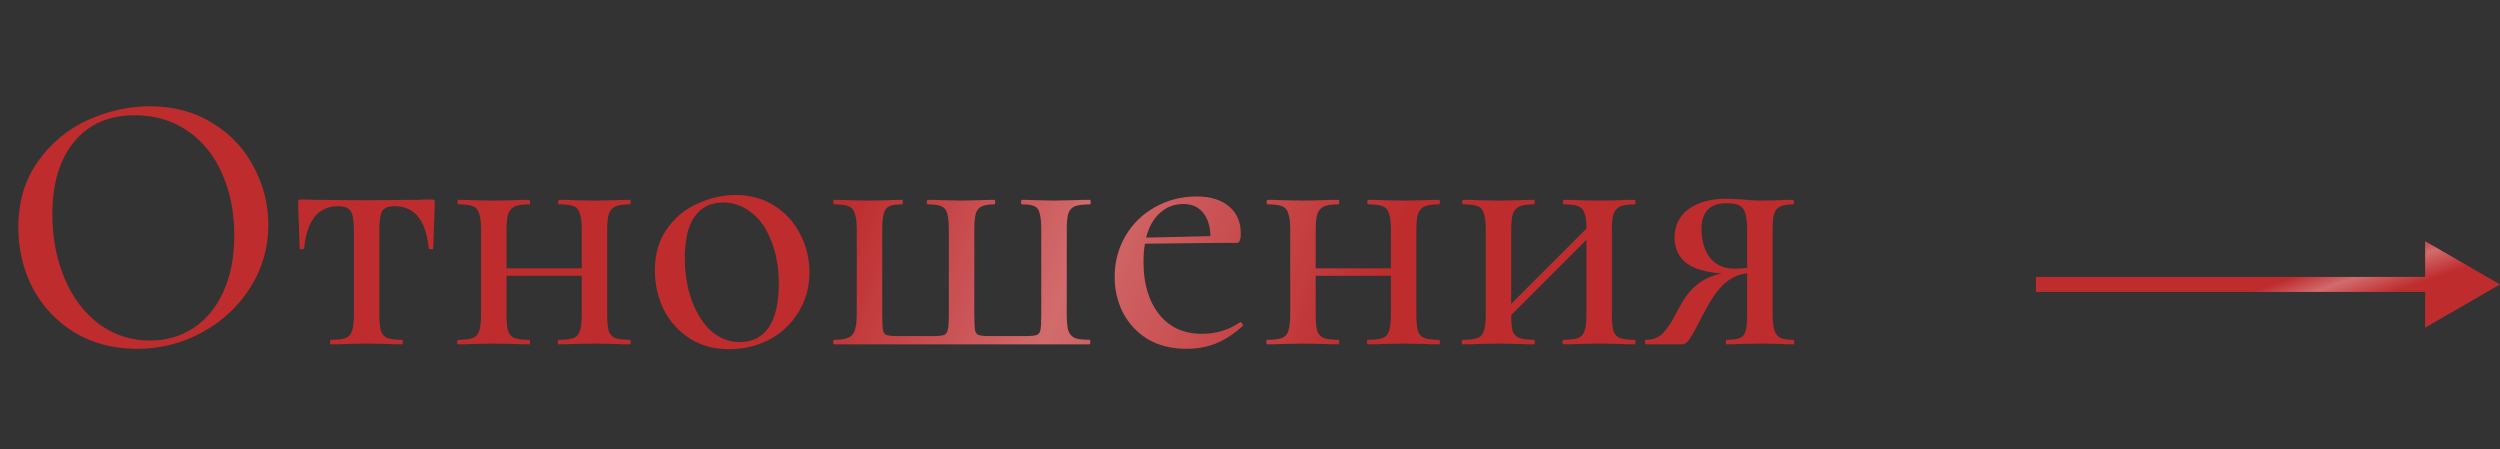 <?xml version="1.0" encoding="UTF-8"?> <svg xmlns="http://www.w3.org/2000/svg" width="167" height="30" viewBox="0 0 167 30" fill="none"><rect x="0" y="0" width="167" height="30" fill="#333333" stroke="none"/> <path d="M9.15 23.3C7.6 23.3 6.217 22.942 5 22.225C3.8 21.492 2.867 20.508 2.2 19.275C1.55 18.025 1.225 16.667 1.225 15.2C1.225 13.483 1.658 12.017 2.525 10.8C3.392 9.567 4.5 8.642 5.85 8.025C7.217 7.408 8.608 7.1 10.025 7.1C11.608 7.1 13 7.475 14.2 8.225C15.4 8.958 16.317 9.933 16.95 11.15C17.6 12.367 17.925 13.658 17.925 15.025C17.925 16.542 17.525 17.933 16.725 19.2C15.925 20.467 14.85 21.467 13.5 22.2C12.167 22.933 10.717 23.3 9.15 23.3ZM10.025 22.75C11.092 22.75 12.05 22.475 12.9 21.925C13.75 21.375 14.417 20.575 14.9 19.525C15.4 18.458 15.65 17.192 15.65 15.725C15.65 14.175 15.375 12.792 14.825 11.575C14.292 10.358 13.517 9.408 12.5 8.725C11.5 8.042 10.333 7.7 9 7.7C7.267 7.7 5.917 8.292 4.95 9.475C3.983 10.642 3.5 12.258 3.5 14.325C3.5 15.908 3.775 17.342 4.325 18.625C4.875 19.908 5.642 20.917 6.625 21.65C7.625 22.383 8.758 22.75 10.025 22.75ZM22.091 23C22.057 23 22.041 22.95 22.041 22.85C22.041 22.75 22.057 22.7 22.091 22.7C22.541 22.7 22.874 22.658 23.091 22.575C23.307 22.492 23.449 22.333 23.516 22.1C23.599 21.85 23.641 21.475 23.641 20.975V15.425C23.641 14.775 23.574 14.342 23.441 14.125C23.307 13.892 23.024 13.775 22.591 13.775C21.257 13.775 20.499 14.717 20.316 16.6C20.299 16.633 20.241 16.65 20.141 16.65C20.057 16.65 20.016 16.633 20.016 16.6L19.966 14.975C19.932 14.308 19.916 13.833 19.916 13.55C19.916 13.45 19.924 13.392 19.941 13.375C19.957 13.342 20.016 13.325 20.116 13.325C20.449 13.325 20.749 13.333 21.016 13.35L24.416 13.375L27.866 13.35C28.149 13.333 28.474 13.325 28.841 13.325C28.941 13.325 28.999 13.342 29.016 13.375C29.032 13.392 29.041 13.45 29.041 13.55C29.041 13.833 29.024 14.308 28.991 14.975L28.941 16.6C28.941 16.633 28.891 16.65 28.791 16.65C28.691 16.65 28.641 16.633 28.641 16.6C28.457 14.717 27.699 13.775 26.366 13.775C25.932 13.775 25.649 13.892 25.516 14.125C25.399 14.342 25.341 14.775 25.341 15.425V20.975C25.341 21.475 25.374 21.85 25.441 22.1C25.524 22.333 25.666 22.492 25.866 22.575C26.082 22.658 26.407 22.7 26.841 22.7C26.891 22.7 26.916 22.75 26.916 22.85C26.916 22.95 26.891 23 26.841 23C26.407 23 26.066 22.992 25.816 22.975L24.516 22.95L23.166 22.975C22.916 22.992 22.557 23 22.091 23ZM42.085 22.7C42.118 22.7 42.135 22.75 42.135 22.85C42.135 22.95 42.118 23 42.085 23C41.635 23 41.285 22.992 41.035 22.975L39.735 22.95L38.36 22.975C38.11 22.992 37.768 23 37.335 23C37.285 23 37.26 22.95 37.26 22.85C37.26 22.75 37.285 22.7 37.335 22.7C37.785 22.7 38.11 22.658 38.31 22.575C38.526 22.492 38.668 22.333 38.735 22.1C38.818 21.85 38.86 21.475 38.86 20.975V18.425H33.835V20.975C33.835 21.475 33.868 21.85 33.935 22.1C34.018 22.333 34.16 22.492 34.36 22.575C34.576 22.658 34.91 22.7 35.36 22.7C35.393 22.7 35.41 22.75 35.41 22.85C35.41 22.95 35.393 23 35.36 23C34.91 23 34.56 22.992 34.31 22.975L33.01 22.95L31.66 22.975C31.41 22.992 31.06 23 30.61 23C30.56 23 30.535 22.95 30.535 22.85C30.535 22.75 30.56 22.7 30.61 22.7C31.06 22.7 31.385 22.658 31.585 22.575C31.801 22.492 31.943 22.333 32.01 22.1C32.093 21.85 32.135 21.475 32.135 20.975V15.375C32.135 14.875 32.093 14.508 32.01 14.275C31.943 14.025 31.801 13.858 31.585 13.775C31.385 13.692 31.068 13.65 30.635 13.65C30.585 13.65 30.56 13.6 30.56 13.5C30.56 13.4 30.585 13.35 30.635 13.35C31.068 13.35 31.41 13.358 31.66 13.375L33.01 13.4L34.335 13.375C34.585 13.358 34.926 13.35 35.36 13.35C35.393 13.35 35.41 13.4 35.41 13.5C35.41 13.6 35.393 13.65 35.36 13.65C34.91 13.65 34.576 13.7 34.36 13.8C34.16 13.9 34.018 14.075 33.935 14.325C33.868 14.558 33.835 14.925 33.835 15.425V17.925H38.86V15.375C38.86 14.875 38.818 14.508 38.735 14.275C38.668 14.025 38.526 13.858 38.31 13.775C38.11 13.692 37.793 13.65 37.36 13.65C37.31 13.65 37.285 13.6 37.285 13.5C37.285 13.4 37.31 13.35 37.36 13.35C37.793 13.35 38.135 13.358 38.385 13.375L39.735 13.4L41.06 13.375C41.31 13.358 41.651 13.35 42.085 13.35C42.118 13.35 42.135 13.4 42.135 13.5C42.135 13.6 42.118 13.65 42.085 13.65C41.635 13.65 41.301 13.7 41.085 13.8C40.885 13.9 40.743 14.075 40.66 14.325C40.593 14.558 40.56 14.925 40.56 15.425V20.975C40.56 21.475 40.593 21.85 40.66 22.1C40.743 22.333 40.885 22.492 41.085 22.575C41.301 22.658 41.635 22.7 42.085 22.7ZM48.696 23.325C47.713 23.325 46.846 23.092 46.096 22.625C45.346 22.142 44.763 21.5 44.346 20.7C43.946 19.883 43.746 19 43.746 18.05C43.746 16.967 44.013 16.05 44.546 15.3C45.079 14.533 45.763 13.967 46.596 13.6C47.429 13.217 48.279 13.025 49.146 13.025C50.129 13.025 50.996 13.267 51.746 13.75C52.496 14.233 53.071 14.875 53.471 15.675C53.871 16.458 54.071 17.292 54.071 18.175C54.071 19.192 53.821 20.092 53.321 20.875C52.838 21.658 52.188 22.267 51.371 22.7C50.554 23.117 49.663 23.325 48.696 23.325ZM49.421 22.85C50.254 22.85 50.896 22.525 51.346 21.875C51.796 21.225 52.021 20.25 52.021 18.95C52.021 17.867 51.854 16.917 51.521 16.1C51.204 15.267 50.763 14.633 50.196 14.2C49.629 13.75 48.996 13.525 48.296 13.525C47.479 13.525 46.846 13.842 46.396 14.475C45.963 15.092 45.746 16.008 45.746 17.225C45.746 18.275 45.904 19.233 46.221 20.1C46.538 20.95 46.971 21.625 47.521 22.125C48.088 22.608 48.721 22.85 49.421 22.85ZM55.732 23C55.682 23 55.657 22.95 55.657 22.85C55.657 22.75 55.682 22.7 55.732 22.7C56.165 22.7 56.482 22.65 56.682 22.55C56.898 22.45 57.04 22.283 57.107 22.05C57.19 21.8 57.232 21.425 57.232 20.925V15.375C57.232 14.875 57.19 14.508 57.107 14.275C57.04 14.025 56.898 13.858 56.682 13.775C56.482 13.692 56.165 13.65 55.732 13.65C55.682 13.65 55.657 13.6 55.657 13.5C55.657 13.4 55.682 13.35 55.732 13.35C56.165 13.35 56.507 13.358 56.757 13.375L58.032 13.4L59.307 13.375C59.54 13.358 59.857 13.35 60.257 13.35C60.29 13.35 60.307 13.4 60.307 13.5C60.307 13.6 60.29 13.65 60.257 13.65C59.873 13.65 59.59 13.692 59.407 13.775C59.223 13.858 59.098 14.025 59.032 14.275C58.965 14.508 58.932 14.875 58.932 15.375V20.975C58.932 21.508 58.948 21.867 58.982 22.05C59.015 22.217 59.09 22.325 59.207 22.375C59.34 22.425 59.59 22.45 59.957 22.45H62.307C62.69 22.45 62.94 22.425 63.057 22.375C63.19 22.325 63.273 22.217 63.307 22.05C63.357 21.867 63.382 21.517 63.382 21V15.375C63.382 14.875 63.348 14.508 63.282 14.275C63.215 14.025 63.082 13.858 62.882 13.775C62.698 13.692 62.398 13.65 61.982 13.65C61.932 13.65 61.907 13.6 61.907 13.5C61.907 13.4 61.932 13.35 61.982 13.35C62.398 13.35 62.723 13.358 62.957 13.375L64.207 13.4L65.457 13.375C65.69 13.358 66.007 13.35 66.407 13.35C66.457 13.35 66.482 13.4 66.482 13.5C66.482 13.6 66.457 13.65 66.407 13.65C66.023 13.65 65.74 13.7 65.557 13.8C65.373 13.883 65.248 14.042 65.182 14.275C65.115 14.508 65.082 14.875 65.082 15.375V20.975C65.082 21.508 65.098 21.867 65.132 22.05C65.165 22.217 65.24 22.325 65.357 22.375C65.49 22.425 65.748 22.45 66.132 22.45H68.482C68.882 22.45 69.14 22.425 69.257 22.375C69.39 22.325 69.473 22.208 69.507 22.025C69.54 21.842 69.557 21.475 69.557 20.925V15.375C69.557 14.875 69.523 14.508 69.457 14.275C69.407 14.025 69.29 13.858 69.107 13.775C68.94 13.692 68.665 13.65 68.282 13.65C68.232 13.65 68.207 13.6 68.207 13.5C68.207 13.4 68.232 13.35 68.282 13.35C68.665 13.35 68.965 13.358 69.182 13.375L70.382 13.4L71.732 13.375C71.982 13.358 72.34 13.35 72.807 13.35C72.84 13.35 72.857 13.4 72.857 13.5C72.857 13.6 72.84 13.65 72.807 13.65C72.357 13.65 72.023 13.692 71.807 13.775C71.59 13.858 71.44 14.025 71.357 14.275C71.29 14.508 71.257 14.875 71.257 15.375V20.95C71.257 21.45 71.29 21.825 71.357 22.075C71.44 22.308 71.582 22.475 71.782 22.575C71.998 22.658 72.332 22.7 72.782 22.7C72.815 22.7 72.832 22.75 72.832 22.85C72.832 22.95 72.815 23 72.782 23H55.732ZM82.859 21.525C82.909 21.525 82.951 21.558 82.984 21.625C83.034 21.675 83.042 21.725 83.009 21.775C82.426 22.308 81.826 22.7 81.209 22.95C80.609 23.183 79.959 23.3 79.259 23.3C78.259 23.3 77.392 23.083 76.659 22.65C75.942 22.2 75.392 21.608 75.009 20.875C74.642 20.142 74.459 19.35 74.459 18.5C74.459 17.517 74.692 16.617 75.159 15.8C75.642 14.967 76.301 14.317 77.134 13.85C77.984 13.367 78.917 13.125 79.934 13.125C80.867 13.125 81.592 13.35 82.109 13.8C82.626 14.233 82.884 14.833 82.884 15.6C82.884 16.017 82.792 16.225 82.609 16.225H81.409L76.484 16.275C76.417 16.608 76.384 17.017 76.384 17.5C76.384 18.933 76.726 20.092 77.409 20.975C78.109 21.858 79.067 22.3 80.284 22.3C81.251 22.3 82.101 22.042 82.834 21.525H82.859ZM79.059 13.625C78.442 13.625 77.917 13.825 77.484 14.225C77.051 14.608 76.742 15.158 76.559 15.875L80.859 15.775C80.842 15.108 80.676 14.583 80.359 14.2C80.042 13.817 79.609 13.625 79.059 13.625ZM96.137 22.7C96.171 22.7 96.187 22.75 96.187 22.85C96.187 22.95 96.171 23 96.137 23C95.687 23 95.337 22.992 95.087 22.975L93.787 22.95L92.412 22.975C92.162 22.992 91.821 23 91.387 23C91.337 23 91.312 22.95 91.312 22.85C91.312 22.75 91.337 22.7 91.387 22.7C91.837 22.7 92.162 22.658 92.362 22.575C92.579 22.492 92.721 22.333 92.787 22.1C92.871 21.85 92.912 21.475 92.912 20.975V18.425H87.887V20.975C87.887 21.475 87.921 21.85 87.987 22.1C88.071 22.333 88.212 22.492 88.412 22.575C88.629 22.658 88.962 22.7 89.412 22.7C89.446 22.7 89.462 22.75 89.462 22.85C89.462 22.95 89.446 23 89.412 23C88.962 23 88.612 22.992 88.362 22.975L87.062 22.95L85.712 22.975C85.462 22.992 85.112 23 84.662 23C84.612 23 84.587 22.95 84.587 22.85C84.587 22.75 84.612 22.7 84.662 22.7C85.112 22.7 85.437 22.658 85.637 22.575C85.854 22.492 85.996 22.333 86.062 22.1C86.146 21.85 86.187 21.475 86.187 20.975V15.375C86.187 14.875 86.146 14.508 86.062 14.275C85.996 14.025 85.854 13.858 85.637 13.775C85.437 13.692 85.121 13.65 84.687 13.65C84.637 13.65 84.612 13.6 84.612 13.5C84.612 13.4 84.637 13.35 84.687 13.35C85.121 13.35 85.462 13.358 85.712 13.375L87.062 13.4L88.387 13.375C88.637 13.358 88.979 13.35 89.412 13.35C89.446 13.35 89.462 13.4 89.462 13.5C89.462 13.6 89.446 13.65 89.412 13.65C88.962 13.65 88.629 13.7 88.412 13.8C88.212 13.9 88.071 14.075 87.987 14.325C87.921 14.558 87.887 14.925 87.887 15.425V17.925H92.912V15.375C92.912 14.875 92.871 14.508 92.787 14.275C92.721 14.025 92.579 13.858 92.362 13.775C92.162 13.692 91.846 13.65 91.412 13.65C91.362 13.65 91.337 13.6 91.337 13.5C91.337 13.4 91.362 13.35 91.412 13.35C91.846 13.35 92.187 13.358 92.437 13.375L93.787 13.4L95.112 13.375C95.362 13.358 95.704 13.35 96.137 13.35C96.171 13.35 96.187 13.4 96.187 13.5C96.187 13.6 96.171 13.65 96.137 13.65C95.687 13.65 95.354 13.7 95.137 13.8C94.937 13.9 94.796 14.075 94.712 14.325C94.646 14.558 94.612 14.925 94.612 15.425V20.975C94.612 21.475 94.646 21.85 94.712 22.1C94.796 22.333 94.937 22.492 95.137 22.575C95.354 22.658 95.687 22.7 96.137 22.7ZM109.199 22.7C109.232 22.7 109.249 22.75 109.249 22.85C109.249 22.95 109.232 23 109.199 23C108.749 23 108.399 22.992 108.149 22.975L106.849 22.95L105.474 22.975C105.224 22.992 104.882 23 104.449 23C104.399 23 104.374 22.95 104.374 22.85C104.374 22.75 104.399 22.7 104.449 22.7C104.899 22.7 105.224 22.658 105.424 22.575C105.64 22.492 105.782 22.333 105.849 22.1C105.932 21.85 105.974 21.475 105.974 20.975V16.025L100.949 21.05C100.949 21.533 100.982 21.892 101.049 22.125C101.132 22.342 101.282 22.492 101.499 22.575C101.715 22.658 102.04 22.7 102.474 22.7C102.507 22.7 102.524 22.75 102.524 22.85C102.524 22.95 102.507 23 102.474 23C102.024 23 101.674 22.992 101.424 22.975L100.124 22.95L98.774 22.975C98.524 22.992 98.174 23 97.724 23C97.674 23 97.649 22.95 97.649 22.85C97.649 22.75 97.674 22.7 97.724 22.7C98.174 22.7 98.499 22.658 98.699 22.575C98.915 22.492 99.057 22.333 99.124 22.1C99.207 21.85 99.249 21.475 99.249 20.975V15.375C99.249 14.875 99.207 14.508 99.124 14.275C99.057 14.025 98.915 13.858 98.699 13.775C98.499 13.692 98.182 13.65 97.749 13.65C97.699 13.65 97.674 13.6 97.674 13.5C97.674 13.4 97.699 13.35 97.749 13.35C98.182 13.35 98.524 13.358 98.774 13.375L100.124 13.4L101.449 13.375C101.699 13.358 102.04 13.35 102.474 13.35C102.507 13.35 102.524 13.4 102.524 13.5C102.524 13.6 102.507 13.65 102.474 13.65C102.024 13.65 101.69 13.7 101.474 13.8C101.274 13.9 101.132 14.075 101.049 14.325C100.982 14.558 100.949 14.925 100.949 15.425V20.3L105.974 15.275C105.974 14.808 105.932 14.467 105.849 14.25C105.782 14.017 105.64 13.858 105.424 13.775C105.224 13.692 104.907 13.65 104.474 13.65C104.424 13.65 104.399 13.6 104.399 13.5C104.399 13.4 104.424 13.35 104.474 13.35C104.907 13.35 105.249 13.358 105.499 13.375L106.849 13.4L108.174 13.375C108.424 13.358 108.765 13.35 109.199 13.35C109.232 13.35 109.249 13.4 109.249 13.5C109.249 13.6 109.232 13.65 109.199 13.65C108.749 13.65 108.415 13.7 108.199 13.8C107.999 13.9 107.857 14.075 107.774 14.325C107.707 14.558 107.674 14.925 107.674 15.425V20.975C107.674 21.475 107.707 21.85 107.774 22.1C107.857 22.333 107.999 22.492 108.199 22.575C108.415 22.658 108.749 22.7 109.199 22.7ZM119.81 22.7C119.844 22.7 119.86 22.75 119.86 22.85C119.86 22.95 119.844 23 119.81 23C119.427 23 119.127 22.992 118.91 22.975L117.635 22.95L116.31 22.975C116.077 22.992 115.752 23 115.335 23C115.302 23 115.285 22.95 115.285 22.85C115.285 22.75 115.302 22.7 115.335 22.7C115.752 22.7 116.052 22.658 116.235 22.575C116.419 22.492 116.544 22.333 116.61 22.1C116.677 21.867 116.71 21.492 116.71 20.975V18.25C116.144 18.317 115.635 18.55 115.185 18.95C114.735 19.35 114.269 20.025 113.785 20.975C113.335 21.858 113.027 22.417 112.86 22.65C112.71 22.883 112.544 23 112.36 23H109.935C109.902 23 109.885 22.95 109.885 22.85C109.885 22.75 109.902 22.7 109.935 22.7C110.435 22.7 110.827 22.542 111.11 22.225C111.41 21.892 111.652 21.542 111.835 21.175C112.035 20.808 112.16 20.575 112.21 20.475C112.86 19.225 113.794 18.492 115.01 18.275C113.877 18.175 113.069 17.925 112.585 17.525C112.102 17.108 111.86 16.558 111.86 15.875C111.86 15.075 112.169 14.442 112.785 13.975C113.419 13.508 114.269 13.275 115.335 13.275C115.519 13.275 115.877 13.292 116.41 13.325C116.86 13.375 117.269 13.4 117.635 13.4L118.885 13.375C119.102 13.358 119.402 13.35 119.785 13.35C119.819 13.35 119.835 13.4 119.835 13.5C119.835 13.6 119.819 13.65 119.785 13.65C119.402 13.65 119.11 13.7 118.91 13.8C118.727 13.883 118.594 14.042 118.51 14.275C118.444 14.508 118.41 14.875 118.41 15.375V20.975C118.41 21.458 118.452 21.825 118.535 22.075C118.619 22.308 118.752 22.475 118.935 22.575C119.135 22.658 119.427 22.7 119.81 22.7ZM113.66 15.3C113.66 16.083 113.852 16.725 114.235 17.225C114.619 17.708 115.169 17.95 115.885 17.95C116.069 17.95 116.344 17.933 116.71 17.9V15.425C116.71 14.892 116.669 14.5 116.585 14.25C116.519 14 116.385 13.825 116.185 13.725C116.002 13.625 115.71 13.575 115.31 13.575C114.76 13.575 114.344 13.725 114.06 14.025C113.794 14.325 113.66 14.75 113.66 15.3Z" fill="#BE2C2E"></path> <path d="M9.15 23.3C7.6 23.3 6.217 22.942 5 22.225C3.8 21.492 2.867 20.508 2.2 19.275C1.55 18.025 1.225 16.667 1.225 15.2C1.225 13.483 1.658 12.017 2.525 10.8C3.392 9.567 4.5 8.642 5.85 8.025C7.217 7.408 8.608 7.1 10.025 7.1C11.608 7.1 13 7.475 14.2 8.225C15.4 8.958 16.317 9.933 16.95 11.15C17.6 12.367 17.925 13.658 17.925 15.025C17.925 16.542 17.525 17.933 16.725 19.2C15.925 20.467 14.85 21.467 13.5 22.2C12.167 22.933 10.717 23.3 9.15 23.3ZM10.025 22.75C11.092 22.75 12.05 22.475 12.9 21.925C13.75 21.375 14.417 20.575 14.9 19.525C15.4 18.458 15.65 17.192 15.65 15.725C15.65 14.175 15.375 12.792 14.825 11.575C14.292 10.358 13.517 9.408 12.5 8.725C11.5 8.042 10.333 7.7 9 7.7C7.267 7.7 5.917 8.292 4.95 9.475C3.983 10.642 3.5 12.258 3.5 14.325C3.5 15.908 3.775 17.342 4.325 18.625C4.875 19.908 5.642 20.917 6.625 21.65C7.625 22.383 8.758 22.75 10.025 22.75ZM22.091 23C22.057 23 22.041 22.95 22.041 22.85C22.041 22.75 22.057 22.7 22.091 22.7C22.541 22.7 22.874 22.658 23.091 22.575C23.307 22.492 23.449 22.333 23.516 22.1C23.599 21.85 23.641 21.475 23.641 20.975V15.425C23.641 14.775 23.574 14.342 23.441 14.125C23.307 13.892 23.024 13.775 22.591 13.775C21.257 13.775 20.499 14.717 20.316 16.6C20.299 16.633 20.241 16.65 20.141 16.65C20.057 16.65 20.016 16.633 20.016 16.6L19.966 14.975C19.932 14.308 19.916 13.833 19.916 13.55C19.916 13.45 19.924 13.392 19.941 13.375C19.957 13.342 20.016 13.325 20.116 13.325C20.449 13.325 20.749 13.333 21.016 13.35L24.416 13.375L27.866 13.35C28.149 13.333 28.474 13.325 28.841 13.325C28.941 13.325 28.999 13.342 29.016 13.375C29.032 13.392 29.041 13.45 29.041 13.55C29.041 13.833 29.024 14.308 28.991 14.975L28.941 16.6C28.941 16.633 28.891 16.65 28.791 16.65C28.691 16.65 28.641 16.633 28.641 16.6C28.457 14.717 27.699 13.775 26.366 13.775C25.932 13.775 25.649 13.892 25.516 14.125C25.399 14.342 25.341 14.775 25.341 15.425V20.975C25.341 21.475 25.374 21.85 25.441 22.1C25.524 22.333 25.666 22.492 25.866 22.575C26.082 22.658 26.407 22.7 26.841 22.7C26.891 22.7 26.916 22.75 26.916 22.85C26.916 22.95 26.891 23 26.841 23C26.407 23 26.066 22.992 25.816 22.975L24.516 22.95L23.166 22.975C22.916 22.992 22.557 23 22.091 23ZM42.085 22.7C42.118 22.7 42.135 22.75 42.135 22.85C42.135 22.95 42.118 23 42.085 23C41.635 23 41.285 22.992 41.035 22.975L39.735 22.95L38.36 22.975C38.11 22.992 37.768 23 37.335 23C37.285 23 37.26 22.95 37.26 22.85C37.26 22.75 37.285 22.7 37.335 22.7C37.785 22.7 38.11 22.658 38.31 22.575C38.526 22.492 38.668 22.333 38.735 22.1C38.818 21.85 38.86 21.475 38.86 20.975V18.425H33.835V20.975C33.835 21.475 33.868 21.85 33.935 22.1C34.018 22.333 34.16 22.492 34.36 22.575C34.576 22.658 34.91 22.7 35.36 22.7C35.393 22.7 35.41 22.75 35.41 22.85C35.41 22.95 35.393 23 35.36 23C34.91 23 34.56 22.992 34.31 22.975L33.01 22.95L31.66 22.975C31.41 22.992 31.06 23 30.61 23C30.56 23 30.535 22.95 30.535 22.85C30.535 22.75 30.56 22.7 30.61 22.7C31.06 22.7 31.385 22.658 31.585 22.575C31.801 22.492 31.943 22.333 32.01 22.1C32.093 21.85 32.135 21.475 32.135 20.975V15.375C32.135 14.875 32.093 14.508 32.01 14.275C31.943 14.025 31.801 13.858 31.585 13.775C31.385 13.692 31.068 13.65 30.635 13.65C30.585 13.65 30.56 13.6 30.56 13.5C30.56 13.4 30.585 13.35 30.635 13.35C31.068 13.35 31.41 13.358 31.66 13.375L33.01 13.4L34.335 13.375C34.585 13.358 34.926 13.35 35.36 13.35C35.393 13.35 35.41 13.4 35.41 13.5C35.41 13.6 35.393 13.65 35.36 13.65C34.91 13.65 34.576 13.7 34.36 13.8C34.16 13.9 34.018 14.075 33.935 14.325C33.868 14.558 33.835 14.925 33.835 15.425V17.925H38.86V15.375C38.86 14.875 38.818 14.508 38.735 14.275C38.668 14.025 38.526 13.858 38.31 13.775C38.11 13.692 37.793 13.65 37.36 13.65C37.31 13.65 37.285 13.6 37.285 13.5C37.285 13.4 37.31 13.35 37.36 13.35C37.793 13.35 38.135 13.358 38.385 13.375L39.735 13.4L41.06 13.375C41.31 13.358 41.651 13.35 42.085 13.35C42.118 13.35 42.135 13.4 42.135 13.5C42.135 13.6 42.118 13.65 42.085 13.65C41.635 13.65 41.301 13.7 41.085 13.8C40.885 13.9 40.743 14.075 40.66 14.325C40.593 14.558 40.56 14.925 40.56 15.425V20.975C40.56 21.475 40.593 21.85 40.66 22.1C40.743 22.333 40.885 22.492 41.085 22.575C41.301 22.658 41.635 22.7 42.085 22.7ZM48.696 23.325C47.713 23.325 46.846 23.092 46.096 22.625C45.346 22.142 44.763 21.5 44.346 20.7C43.946 19.883 43.746 19 43.746 18.05C43.746 16.967 44.013 16.05 44.546 15.3C45.079 14.533 45.763 13.967 46.596 13.6C47.429 13.217 48.279 13.025 49.146 13.025C50.129 13.025 50.996 13.267 51.746 13.75C52.496 14.233 53.071 14.875 53.471 15.675C53.871 16.458 54.071 17.292 54.071 18.175C54.071 19.192 53.821 20.092 53.321 20.875C52.838 21.658 52.188 22.267 51.371 22.7C50.554 23.117 49.663 23.325 48.696 23.325ZM49.421 22.85C50.254 22.85 50.896 22.525 51.346 21.875C51.796 21.225 52.021 20.25 52.021 18.95C52.021 17.867 51.854 16.917 51.521 16.1C51.204 15.267 50.763 14.633 50.196 14.2C49.629 13.75 48.996 13.525 48.296 13.525C47.479 13.525 46.846 13.842 46.396 14.475C45.963 15.092 45.746 16.008 45.746 17.225C45.746 18.275 45.904 19.233 46.221 20.1C46.538 20.95 46.971 21.625 47.521 22.125C48.088 22.608 48.721 22.85 49.421 22.85ZM55.732 23C55.682 23 55.657 22.95 55.657 22.85C55.657 22.75 55.682 22.7 55.732 22.7C56.165 22.7 56.482 22.65 56.682 22.55C56.898 22.45 57.04 22.283 57.107 22.05C57.19 21.8 57.232 21.425 57.232 20.925V15.375C57.232 14.875 57.19 14.508 57.107 14.275C57.04 14.025 56.898 13.858 56.682 13.775C56.482 13.692 56.165 13.65 55.732 13.65C55.682 13.65 55.657 13.6 55.657 13.5C55.657 13.4 55.682 13.35 55.732 13.35C56.165 13.35 56.507 13.358 56.757 13.375L58.032 13.4L59.307 13.375C59.54 13.358 59.857 13.35 60.257 13.35C60.29 13.35 60.307 13.4 60.307 13.5C60.307 13.6 60.29 13.65 60.257 13.65C59.873 13.65 59.59 13.692 59.407 13.775C59.223 13.858 59.098 14.025 59.032 14.275C58.965 14.508 58.932 14.875 58.932 15.375V20.975C58.932 21.508 58.948 21.867 58.982 22.05C59.015 22.217 59.09 22.325 59.207 22.375C59.34 22.425 59.59 22.45 59.957 22.45H62.307C62.69 22.45 62.94 22.425 63.057 22.375C63.19 22.325 63.273 22.217 63.307 22.05C63.357 21.867 63.382 21.517 63.382 21V15.375C63.382 14.875 63.348 14.508 63.282 14.275C63.215 14.025 63.082 13.858 62.882 13.775C62.698 13.692 62.398 13.65 61.982 13.65C61.932 13.65 61.907 13.6 61.907 13.5C61.907 13.4 61.932 13.35 61.982 13.35C62.398 13.35 62.723 13.358 62.957 13.375L64.207 13.4L65.457 13.375C65.69 13.358 66.007 13.35 66.407 13.35C66.457 13.35 66.482 13.4 66.482 13.5C66.482 13.6 66.457 13.65 66.407 13.65C66.023 13.65 65.74 13.7 65.557 13.8C65.373 13.883 65.248 14.042 65.182 14.275C65.115 14.508 65.082 14.875 65.082 15.375V20.975C65.082 21.508 65.098 21.867 65.132 22.05C65.165 22.217 65.24 22.325 65.357 22.375C65.49 22.425 65.748 22.45 66.132 22.45H68.482C68.882 22.45 69.14 22.425 69.257 22.375C69.39 22.325 69.473 22.208 69.507 22.025C69.54 21.842 69.557 21.475 69.557 20.925V15.375C69.557 14.875 69.523 14.508 69.457 14.275C69.407 14.025 69.29 13.858 69.107 13.775C68.94 13.692 68.665 13.65 68.282 13.65C68.232 13.65 68.207 13.6 68.207 13.5C68.207 13.4 68.232 13.35 68.282 13.35C68.665 13.35 68.965 13.358 69.182 13.375L70.382 13.4L71.732 13.375C71.982 13.358 72.34 13.35 72.807 13.35C72.84 13.35 72.857 13.4 72.857 13.5C72.857 13.6 72.84 13.65 72.807 13.65C72.357 13.65 72.023 13.692 71.807 13.775C71.59 13.858 71.44 14.025 71.357 14.275C71.29 14.508 71.257 14.875 71.257 15.375V20.95C71.257 21.45 71.29 21.825 71.357 22.075C71.44 22.308 71.582 22.475 71.782 22.575C71.998 22.658 72.332 22.7 72.782 22.7C72.815 22.7 72.832 22.75 72.832 22.85C72.832 22.95 72.815 23 72.782 23H55.732ZM82.859 21.525C82.909 21.525 82.951 21.558 82.984 21.625C83.034 21.675 83.042 21.725 83.009 21.775C82.426 22.308 81.826 22.7 81.209 22.95C80.609 23.183 79.959 23.3 79.259 23.3C78.259 23.3 77.392 23.083 76.659 22.65C75.942 22.2 75.392 21.608 75.009 20.875C74.642 20.142 74.459 19.35 74.459 18.5C74.459 17.517 74.692 16.617 75.159 15.8C75.642 14.967 76.301 14.317 77.134 13.85C77.984 13.367 78.917 13.125 79.934 13.125C80.867 13.125 81.592 13.35 82.109 13.8C82.626 14.233 82.884 14.833 82.884 15.6C82.884 16.017 82.792 16.225 82.609 16.225H81.409L76.484 16.275C76.417 16.608 76.384 17.017 76.384 17.5C76.384 18.933 76.726 20.092 77.409 20.975C78.109 21.858 79.067 22.3 80.284 22.3C81.251 22.3 82.101 22.042 82.834 21.525H82.859ZM79.059 13.625C78.442 13.625 77.917 13.825 77.484 14.225C77.051 14.608 76.742 15.158 76.559 15.875L80.859 15.775C80.842 15.108 80.676 14.583 80.359 14.2C80.042 13.817 79.609 13.625 79.059 13.625ZM96.137 22.7C96.171 22.7 96.187 22.75 96.187 22.85C96.187 22.95 96.171 23 96.137 23C95.687 23 95.337 22.992 95.087 22.975L93.787 22.95L92.412 22.975C92.162 22.992 91.821 23 91.387 23C91.337 23 91.312 22.95 91.312 22.85C91.312 22.75 91.337 22.7 91.387 22.7C91.837 22.7 92.162 22.658 92.362 22.575C92.579 22.492 92.721 22.333 92.787 22.1C92.871 21.85 92.912 21.475 92.912 20.975V18.425H87.887V20.975C87.887 21.475 87.921 21.85 87.987 22.1C88.071 22.333 88.212 22.492 88.412 22.575C88.629 22.658 88.962 22.7 89.412 22.7C89.446 22.7 89.462 22.75 89.462 22.85C89.462 22.95 89.446 23 89.412 23C88.962 23 88.612 22.992 88.362 22.975L87.062 22.95L85.712 22.975C85.462 22.992 85.112 23 84.662 23C84.612 23 84.587 22.95 84.587 22.85C84.587 22.75 84.612 22.7 84.662 22.7C85.112 22.7 85.437 22.658 85.637 22.575C85.854 22.492 85.996 22.333 86.062 22.1C86.146 21.85 86.187 21.475 86.187 20.975V15.375C86.187 14.875 86.146 14.508 86.062 14.275C85.996 14.025 85.854 13.858 85.637 13.775C85.437 13.692 85.121 13.65 84.687 13.65C84.637 13.65 84.612 13.6 84.612 13.5C84.612 13.4 84.637 13.35 84.687 13.35C85.121 13.35 85.462 13.358 85.712 13.375L87.062 13.4L88.387 13.375C88.637 13.358 88.979 13.35 89.412 13.35C89.446 13.35 89.462 13.4 89.462 13.5C89.462 13.6 89.446 13.65 89.412 13.65C88.962 13.65 88.629 13.7 88.412 13.8C88.212 13.9 88.071 14.075 87.987 14.325C87.921 14.558 87.887 14.925 87.887 15.425V17.925H92.912V15.375C92.912 14.875 92.871 14.508 92.787 14.275C92.721 14.025 92.579 13.858 92.362 13.775C92.162 13.692 91.846 13.65 91.412 13.65C91.362 13.65 91.337 13.6 91.337 13.5C91.337 13.4 91.362 13.35 91.412 13.35C91.846 13.35 92.187 13.358 92.437 13.375L93.787 13.4L95.112 13.375C95.362 13.358 95.704 13.35 96.137 13.35C96.171 13.35 96.187 13.4 96.187 13.5C96.187 13.6 96.171 13.65 96.137 13.65C95.687 13.65 95.354 13.7 95.137 13.8C94.937 13.9 94.796 14.075 94.712 14.325C94.646 14.558 94.612 14.925 94.612 15.425V20.975C94.612 21.475 94.646 21.85 94.712 22.1C94.796 22.333 94.937 22.492 95.137 22.575C95.354 22.658 95.687 22.7 96.137 22.7ZM109.199 22.7C109.232 22.7 109.249 22.75 109.249 22.85C109.249 22.95 109.232 23 109.199 23C108.749 23 108.399 22.992 108.149 22.975L106.849 22.95L105.474 22.975C105.224 22.992 104.882 23 104.449 23C104.399 23 104.374 22.95 104.374 22.85C104.374 22.75 104.399 22.7 104.449 22.7C104.899 22.7 105.224 22.658 105.424 22.575C105.64 22.492 105.782 22.333 105.849 22.1C105.932 21.85 105.974 21.475 105.974 20.975V16.025L100.949 21.05C100.949 21.533 100.982 21.892 101.049 22.125C101.132 22.342 101.282 22.492 101.499 22.575C101.715 22.658 102.04 22.7 102.474 22.7C102.507 22.7 102.524 22.75 102.524 22.85C102.524 22.95 102.507 23 102.474 23C102.024 23 101.674 22.992 101.424 22.975L100.124 22.95L98.774 22.975C98.524 22.992 98.174 23 97.724 23C97.674 23 97.649 22.95 97.649 22.85C97.649 22.75 97.674 22.7 97.724 22.7C98.174 22.7 98.499 22.658 98.699 22.575C98.915 22.492 99.057 22.333 99.124 22.1C99.207 21.85 99.249 21.475 99.249 20.975V15.375C99.249 14.875 99.207 14.508 99.124 14.275C99.057 14.025 98.915 13.858 98.699 13.775C98.499 13.692 98.182 13.65 97.749 13.65C97.699 13.65 97.674 13.6 97.674 13.5C97.674 13.4 97.699 13.35 97.749 13.35C98.182 13.35 98.524 13.358 98.774 13.375L100.124 13.4L101.449 13.375C101.699 13.358 102.04 13.35 102.474 13.35C102.507 13.35 102.524 13.4 102.524 13.5C102.524 13.6 102.507 13.65 102.474 13.65C102.024 13.65 101.69 13.7 101.474 13.8C101.274 13.9 101.132 14.075 101.049 14.325C100.982 14.558 100.949 14.925 100.949 15.425V20.3L105.974 15.275C105.974 14.808 105.932 14.467 105.849 14.25C105.782 14.017 105.64 13.858 105.424 13.775C105.224 13.692 104.907 13.65 104.474 13.65C104.424 13.65 104.399 13.6 104.399 13.5C104.399 13.4 104.424 13.35 104.474 13.35C104.907 13.35 105.249 13.358 105.499 13.375L106.849 13.4L108.174 13.375C108.424 13.358 108.765 13.35 109.199 13.35C109.232 13.35 109.249 13.4 109.249 13.5C109.249 13.6 109.232 13.65 109.199 13.65C108.749 13.65 108.415 13.7 108.199 13.8C107.999 13.9 107.857 14.075 107.774 14.325C107.707 14.558 107.674 14.925 107.674 15.425V20.975C107.674 21.475 107.707 21.85 107.774 22.1C107.857 22.333 107.999 22.492 108.199 22.575C108.415 22.658 108.749 22.7 109.199 22.7ZM119.81 22.7C119.844 22.7 119.86 22.75 119.86 22.85C119.86 22.95 119.844 23 119.81 23C119.427 23 119.127 22.992 118.91 22.975L117.635 22.95L116.31 22.975C116.077 22.992 115.752 23 115.335 23C115.302 23 115.285 22.95 115.285 22.85C115.285 22.75 115.302 22.7 115.335 22.7C115.752 22.7 116.052 22.658 116.235 22.575C116.419 22.492 116.544 22.333 116.61 22.1C116.677 21.867 116.71 21.492 116.71 20.975V18.25C116.144 18.317 115.635 18.55 115.185 18.95C114.735 19.35 114.269 20.025 113.785 20.975C113.335 21.858 113.027 22.417 112.86 22.65C112.71 22.883 112.544 23 112.36 23H109.935C109.902 23 109.885 22.95 109.885 22.85C109.885 22.75 109.902 22.7 109.935 22.7C110.435 22.7 110.827 22.542 111.11 22.225C111.41 21.892 111.652 21.542 111.835 21.175C112.035 20.808 112.16 20.575 112.21 20.475C112.86 19.225 113.794 18.492 115.01 18.275C113.877 18.175 113.069 17.925 112.585 17.525C112.102 17.108 111.86 16.558 111.86 15.875C111.86 15.075 112.169 14.442 112.785 13.975C113.419 13.508 114.269 13.275 115.335 13.275C115.519 13.275 115.877 13.292 116.41 13.325C116.86 13.375 117.269 13.4 117.635 13.4L118.885 13.375C119.102 13.358 119.402 13.35 119.785 13.35C119.819 13.35 119.835 13.4 119.835 13.5C119.835 13.6 119.819 13.65 119.785 13.65C119.402 13.65 119.11 13.7 118.91 13.8C118.727 13.883 118.594 14.042 118.51 14.275C118.444 14.508 118.41 14.875 118.41 15.375V20.975C118.41 21.458 118.452 21.825 118.535 22.075C118.619 22.308 118.752 22.475 118.935 22.575C119.135 22.658 119.427 22.7 119.81 22.7ZM113.66 15.3C113.66 16.083 113.852 16.725 114.235 17.225C114.619 17.708 115.169 17.95 115.885 17.95C116.069 17.95 116.344 17.933 116.71 17.9V15.425C116.71 14.892 116.669 14.5 116.585 14.25C116.519 14 116.385 13.825 116.185 13.725C116.002 13.625 115.71 13.575 115.31 13.575C114.76 13.575 114.344 13.725 114.06 14.025C113.794 14.325 113.66 14.75 113.66 15.3Z" fill="url(#paint0_linear_1_1402)" fill-opacity="0.3"></path> <path d="M167 19L162 16.113L162 21.887L167 19ZM136 19.5L162.5 19.5L162.5 18.5L136 18.5L136 19.5Z" fill="#BE2C2E"></path> <path d="M167 19L162 16.113L162 21.887L167 19ZM136 19.5L162.5 19.5L162.5 18.5L136 18.5L136 19.5Z" fill="url(#paint1_linear_1_1402)" fill-opacity="0.3"></path> <defs> <linearGradient id="paint0_linear_1_1402" x1="60.5" y1="0" x2="94.471" y2="12.67" gradientUnits="userSpaceOnUse"> <stop offset="0.031" stop-color="white" stop-opacity="0"></stop> <stop offset="0.459" stop-color="white"></stop> <stop offset="1" stop-color="white" stop-opacity="0"></stop> </linearGradient> <linearGradient id="paint1_linear_1_1402" x1="151.5" y1="19" x2="152.576" y2="22.083" gradientUnits="userSpaceOnUse"> <stop offset="0.031" stop-color="white" stop-opacity="0"></stop> <stop offset="0.459" stop-color="white"></stop> <stop offset="1" stop-color="white" stop-opacity="0"></stop> </linearGradient> </defs> </svg> 